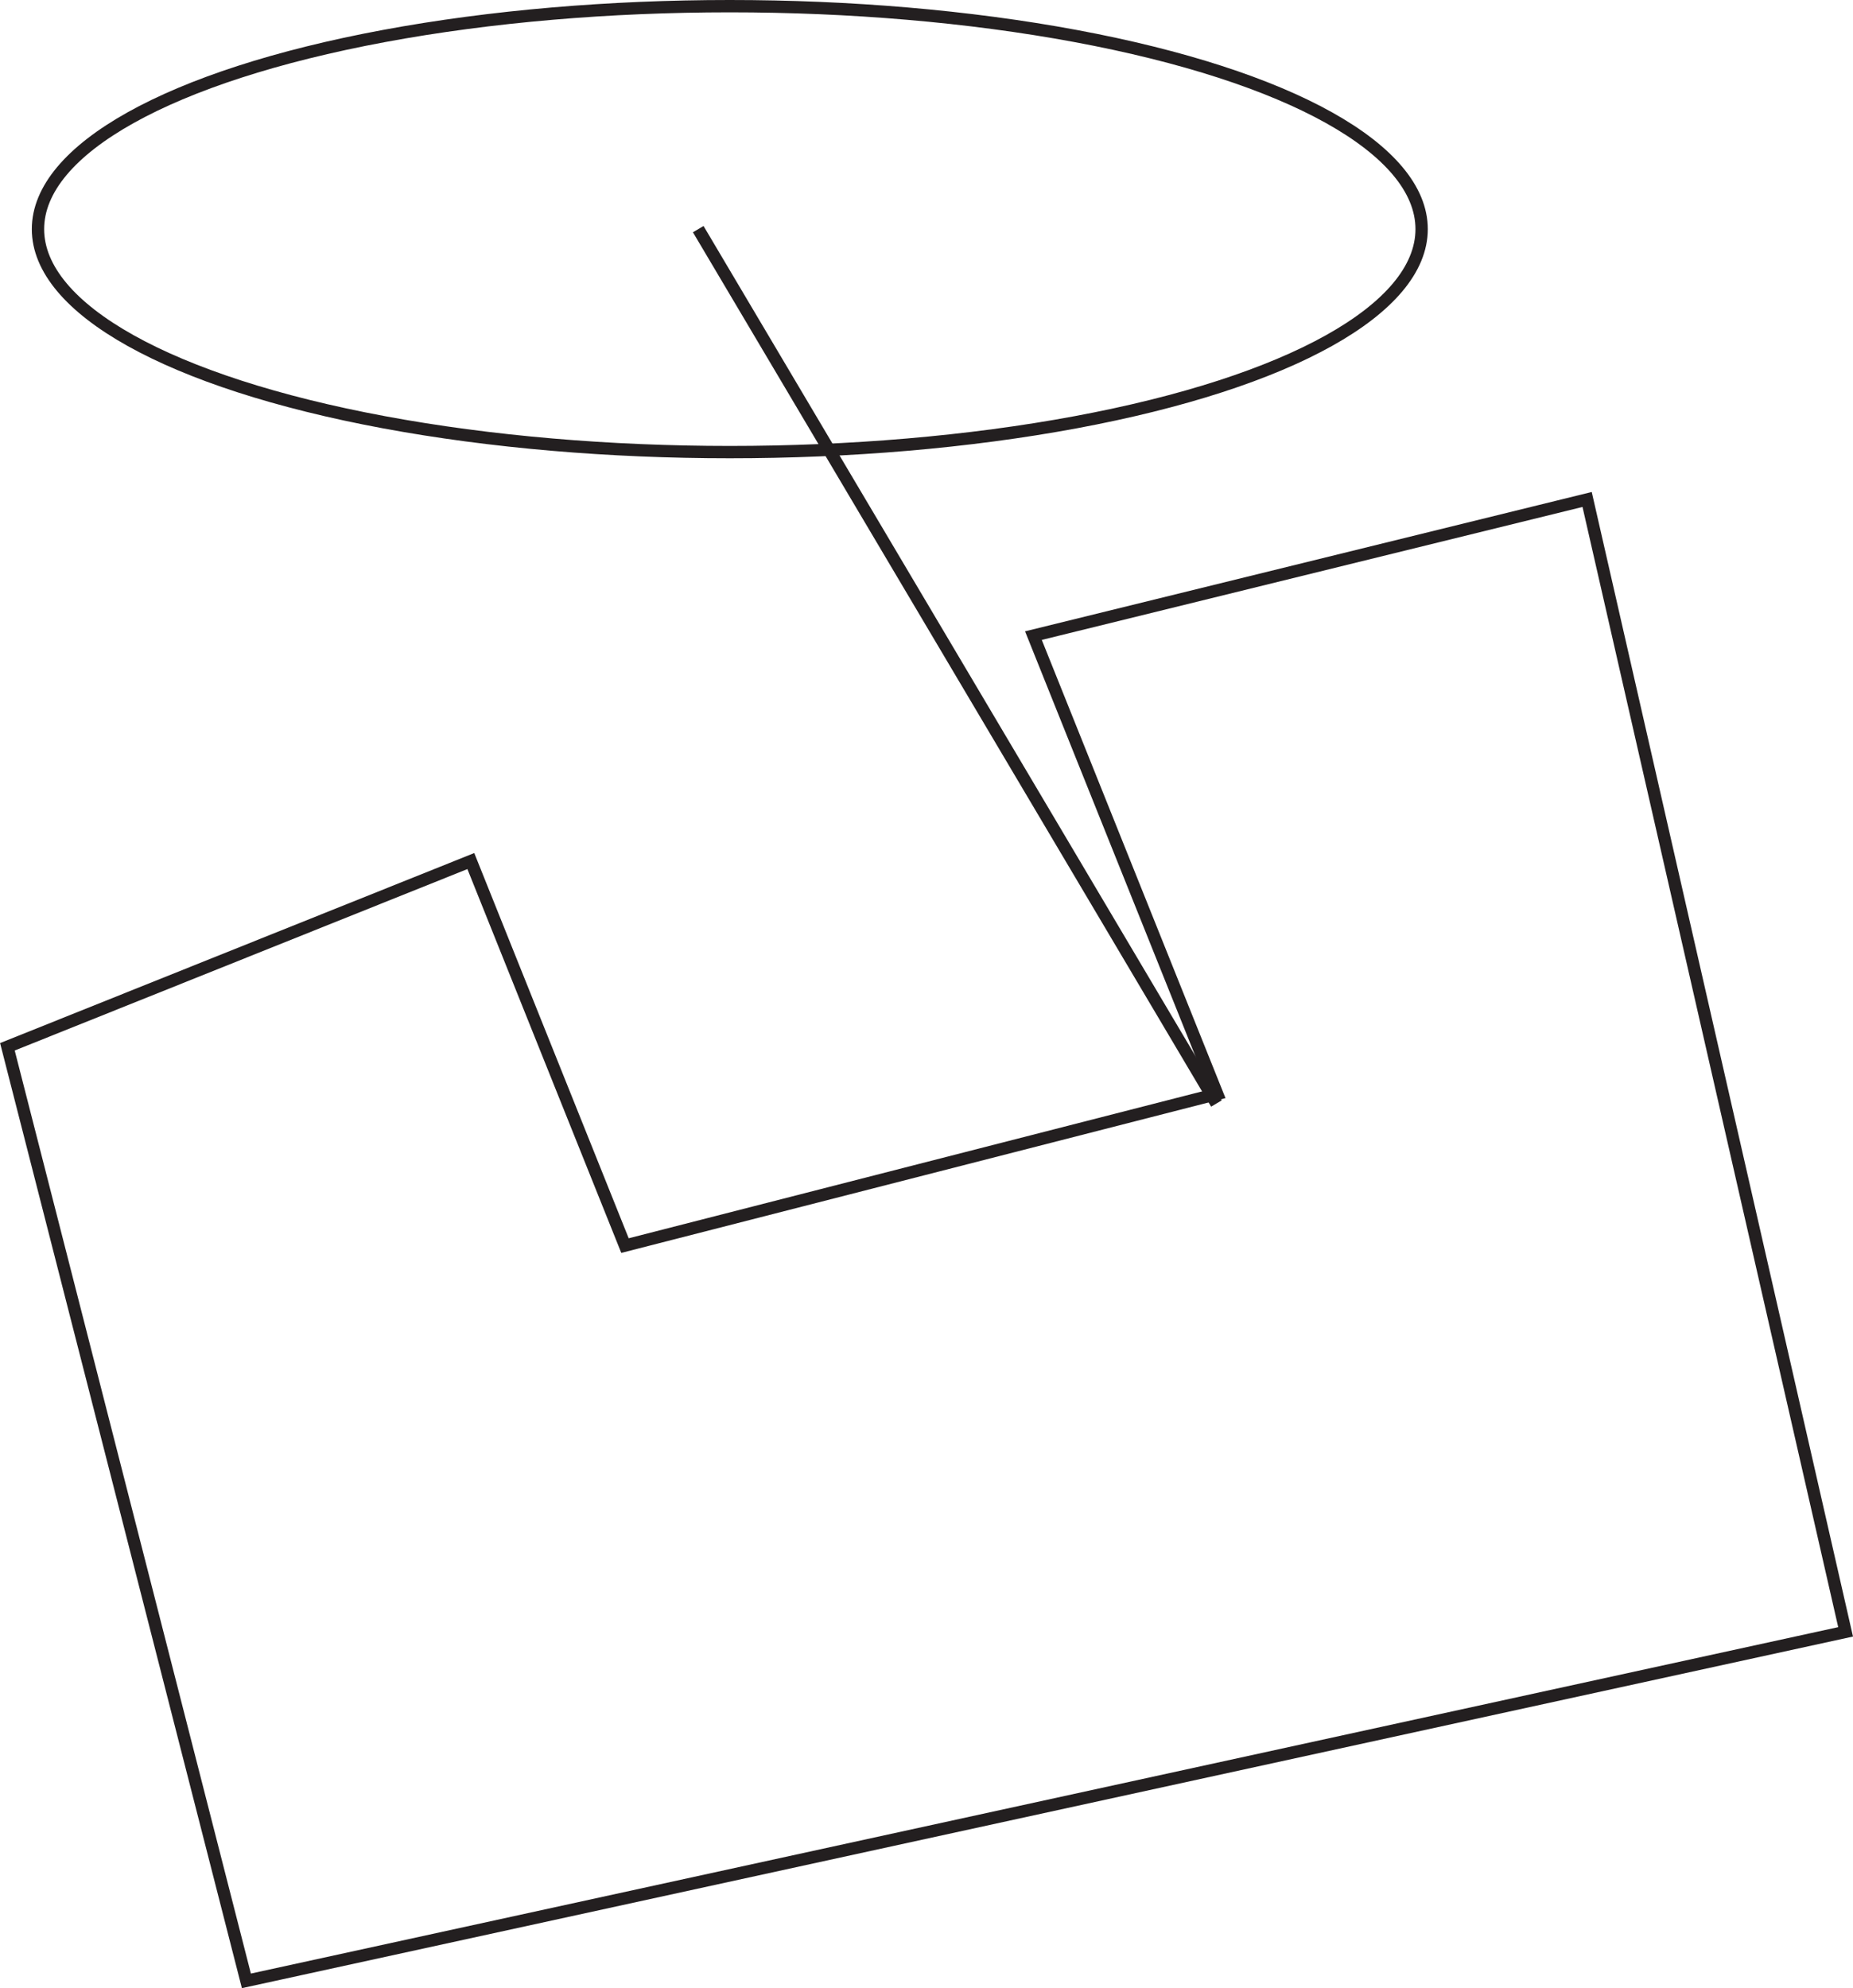 <svg id="Layer_1" data-name="Layer 1" xmlns="http://www.w3.org/2000/svg" viewBox="0 0 75.13 80.61"><defs><style>.cls-1{fill:none;stroke:#231f20;stroke-miterlimit:10;stroke-width:0.5px;}</style></defs><title>16b</title><polygon class="cls-1" points="0.3 42.44 19.09 34.91 25.34 50.5 49.35 44.35 41.9 25.77 64.35 20.25 74.83 66.16 9.99 80.31 0.3 42.44"/><ellipse class="cls-1" cx="29.59" cy="9.29" rx="28.05" ry="9.04"/><line class="cls-1" x1="28.31" y1="9.29" x2="49.32" y2="44.74"/></svg>